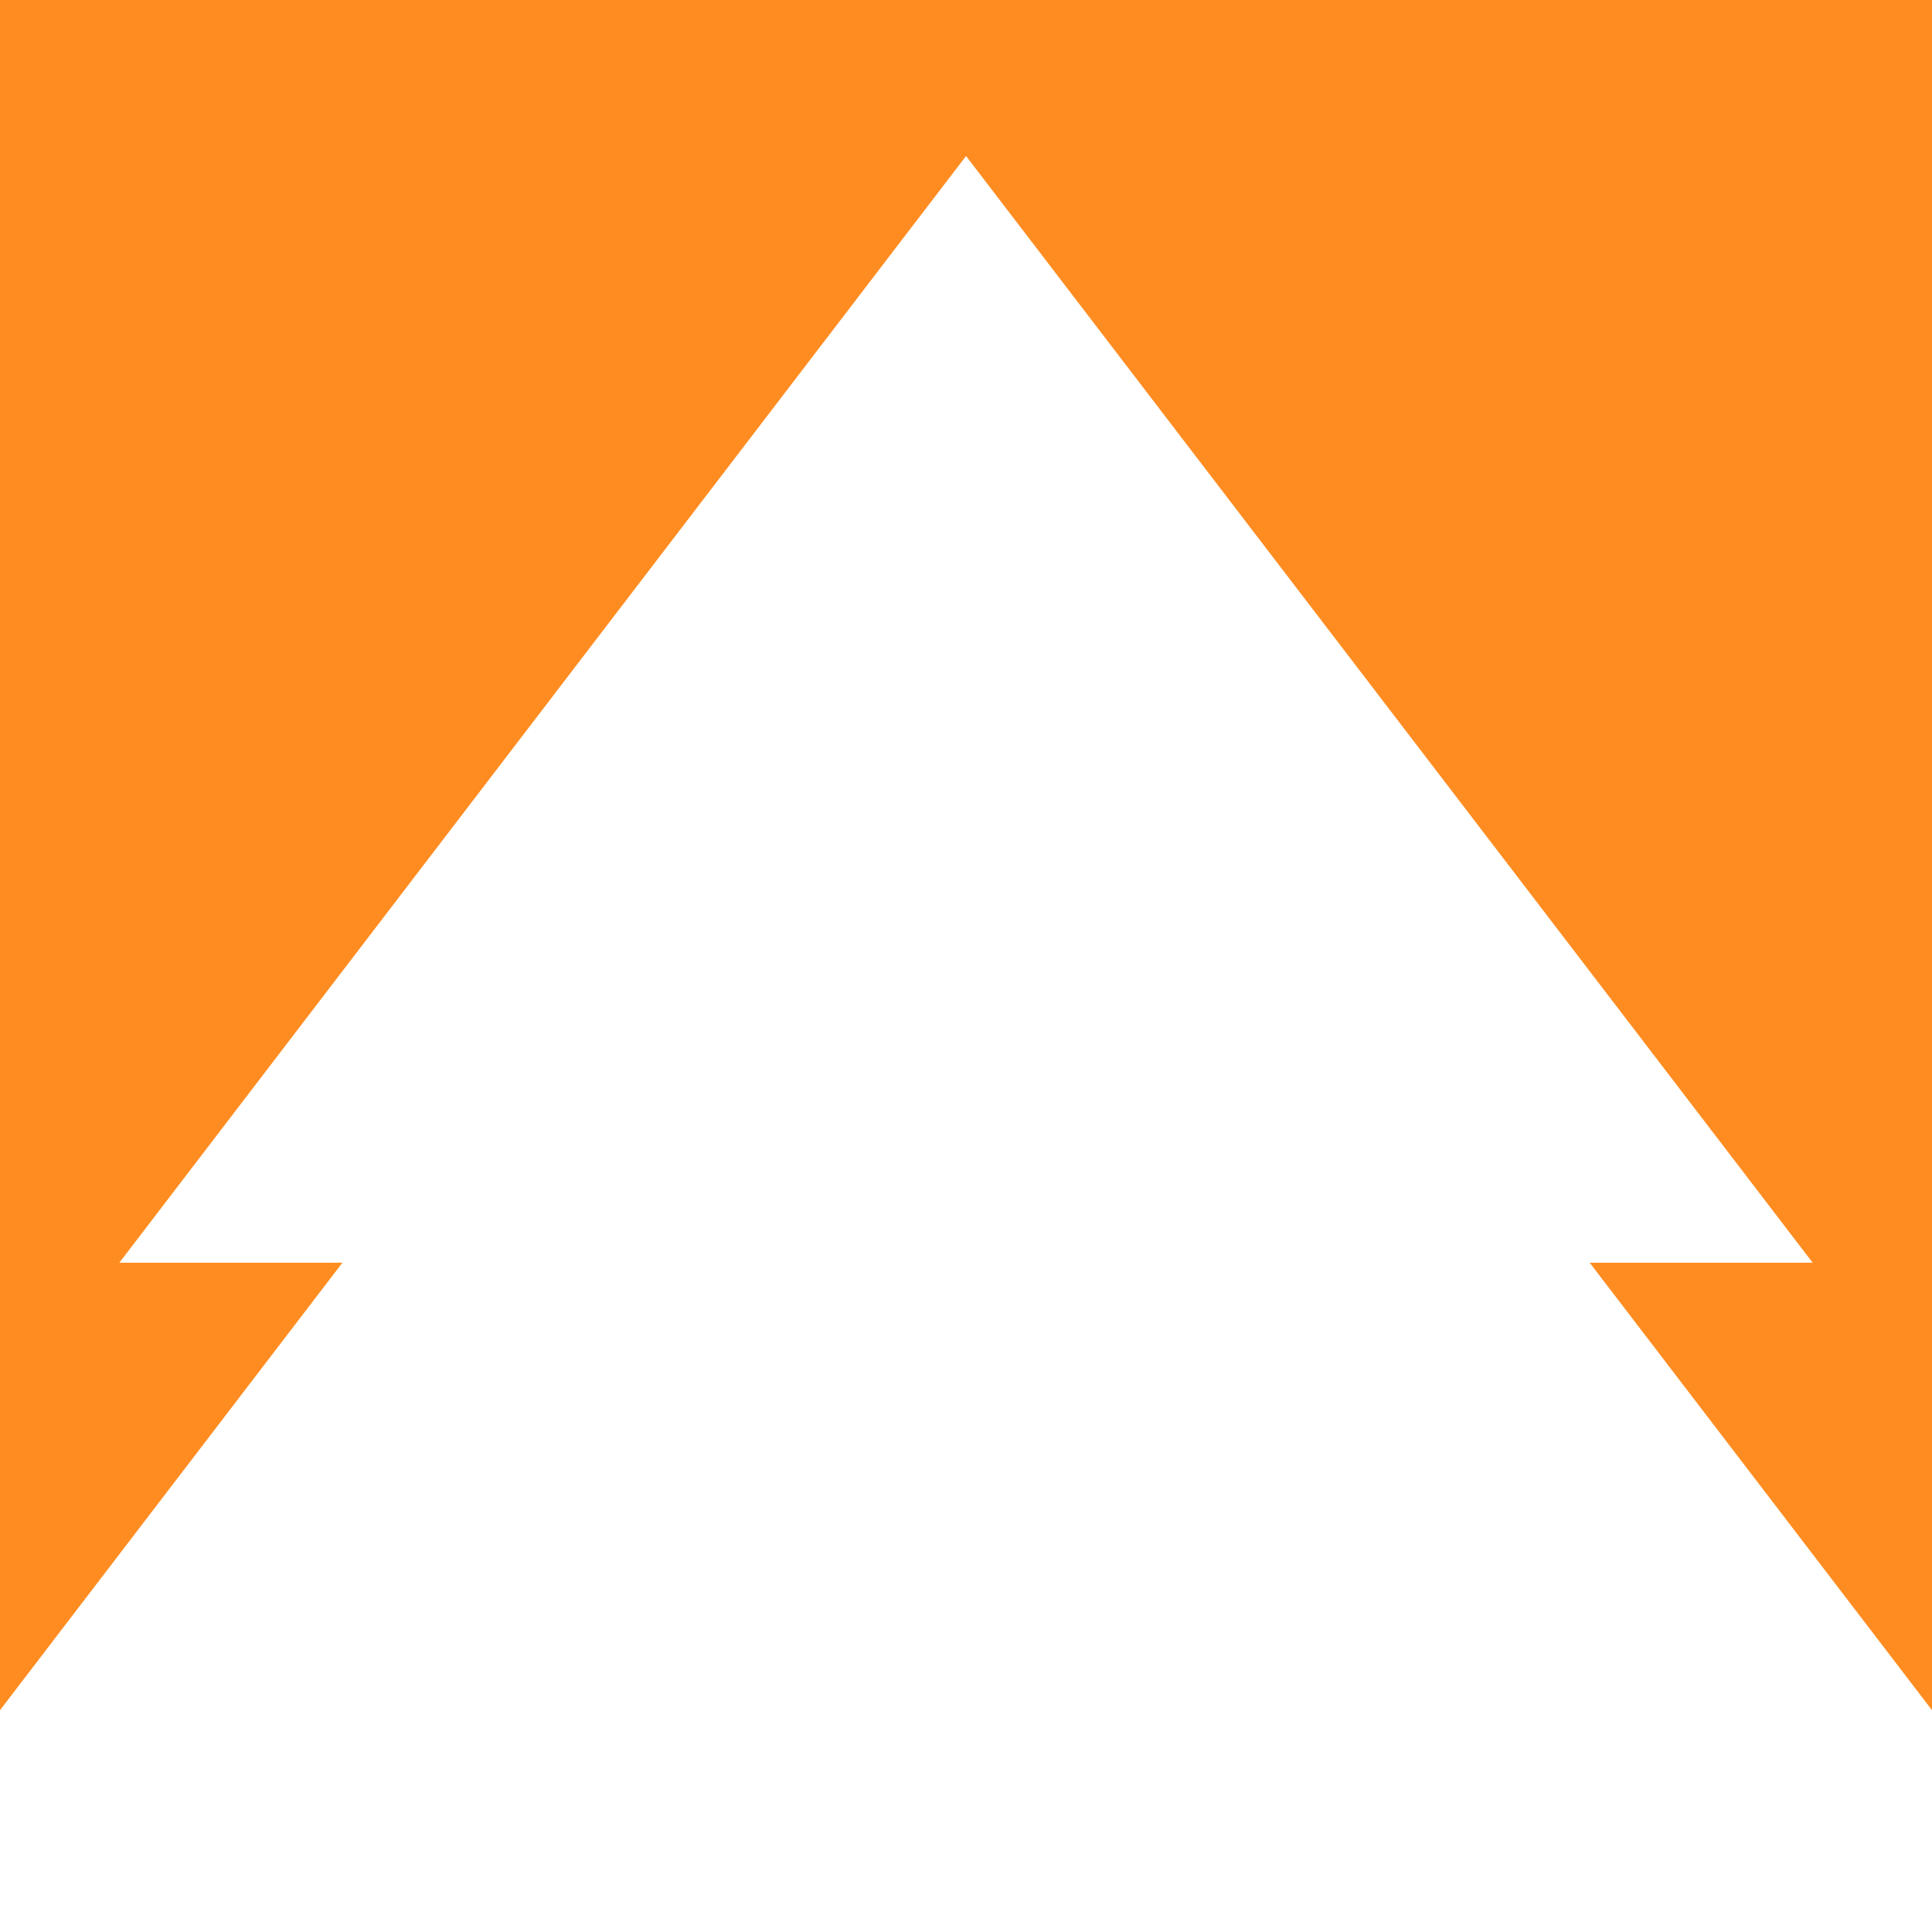 <?xml version="1.0" encoding="UTF-8"?> <svg xmlns="http://www.w3.org/2000/svg" width="32" height="32" viewBox="0 0 32 32" fill="none"><rect width="32" height="32" fill="white"></rect><path d="M0 28.326L5.672 20.914H1.977L16.001 2.584L30.023 20.914H26.33L32 28.326V0H0V28.326Z" fill="#FF8C21"></path></svg> 